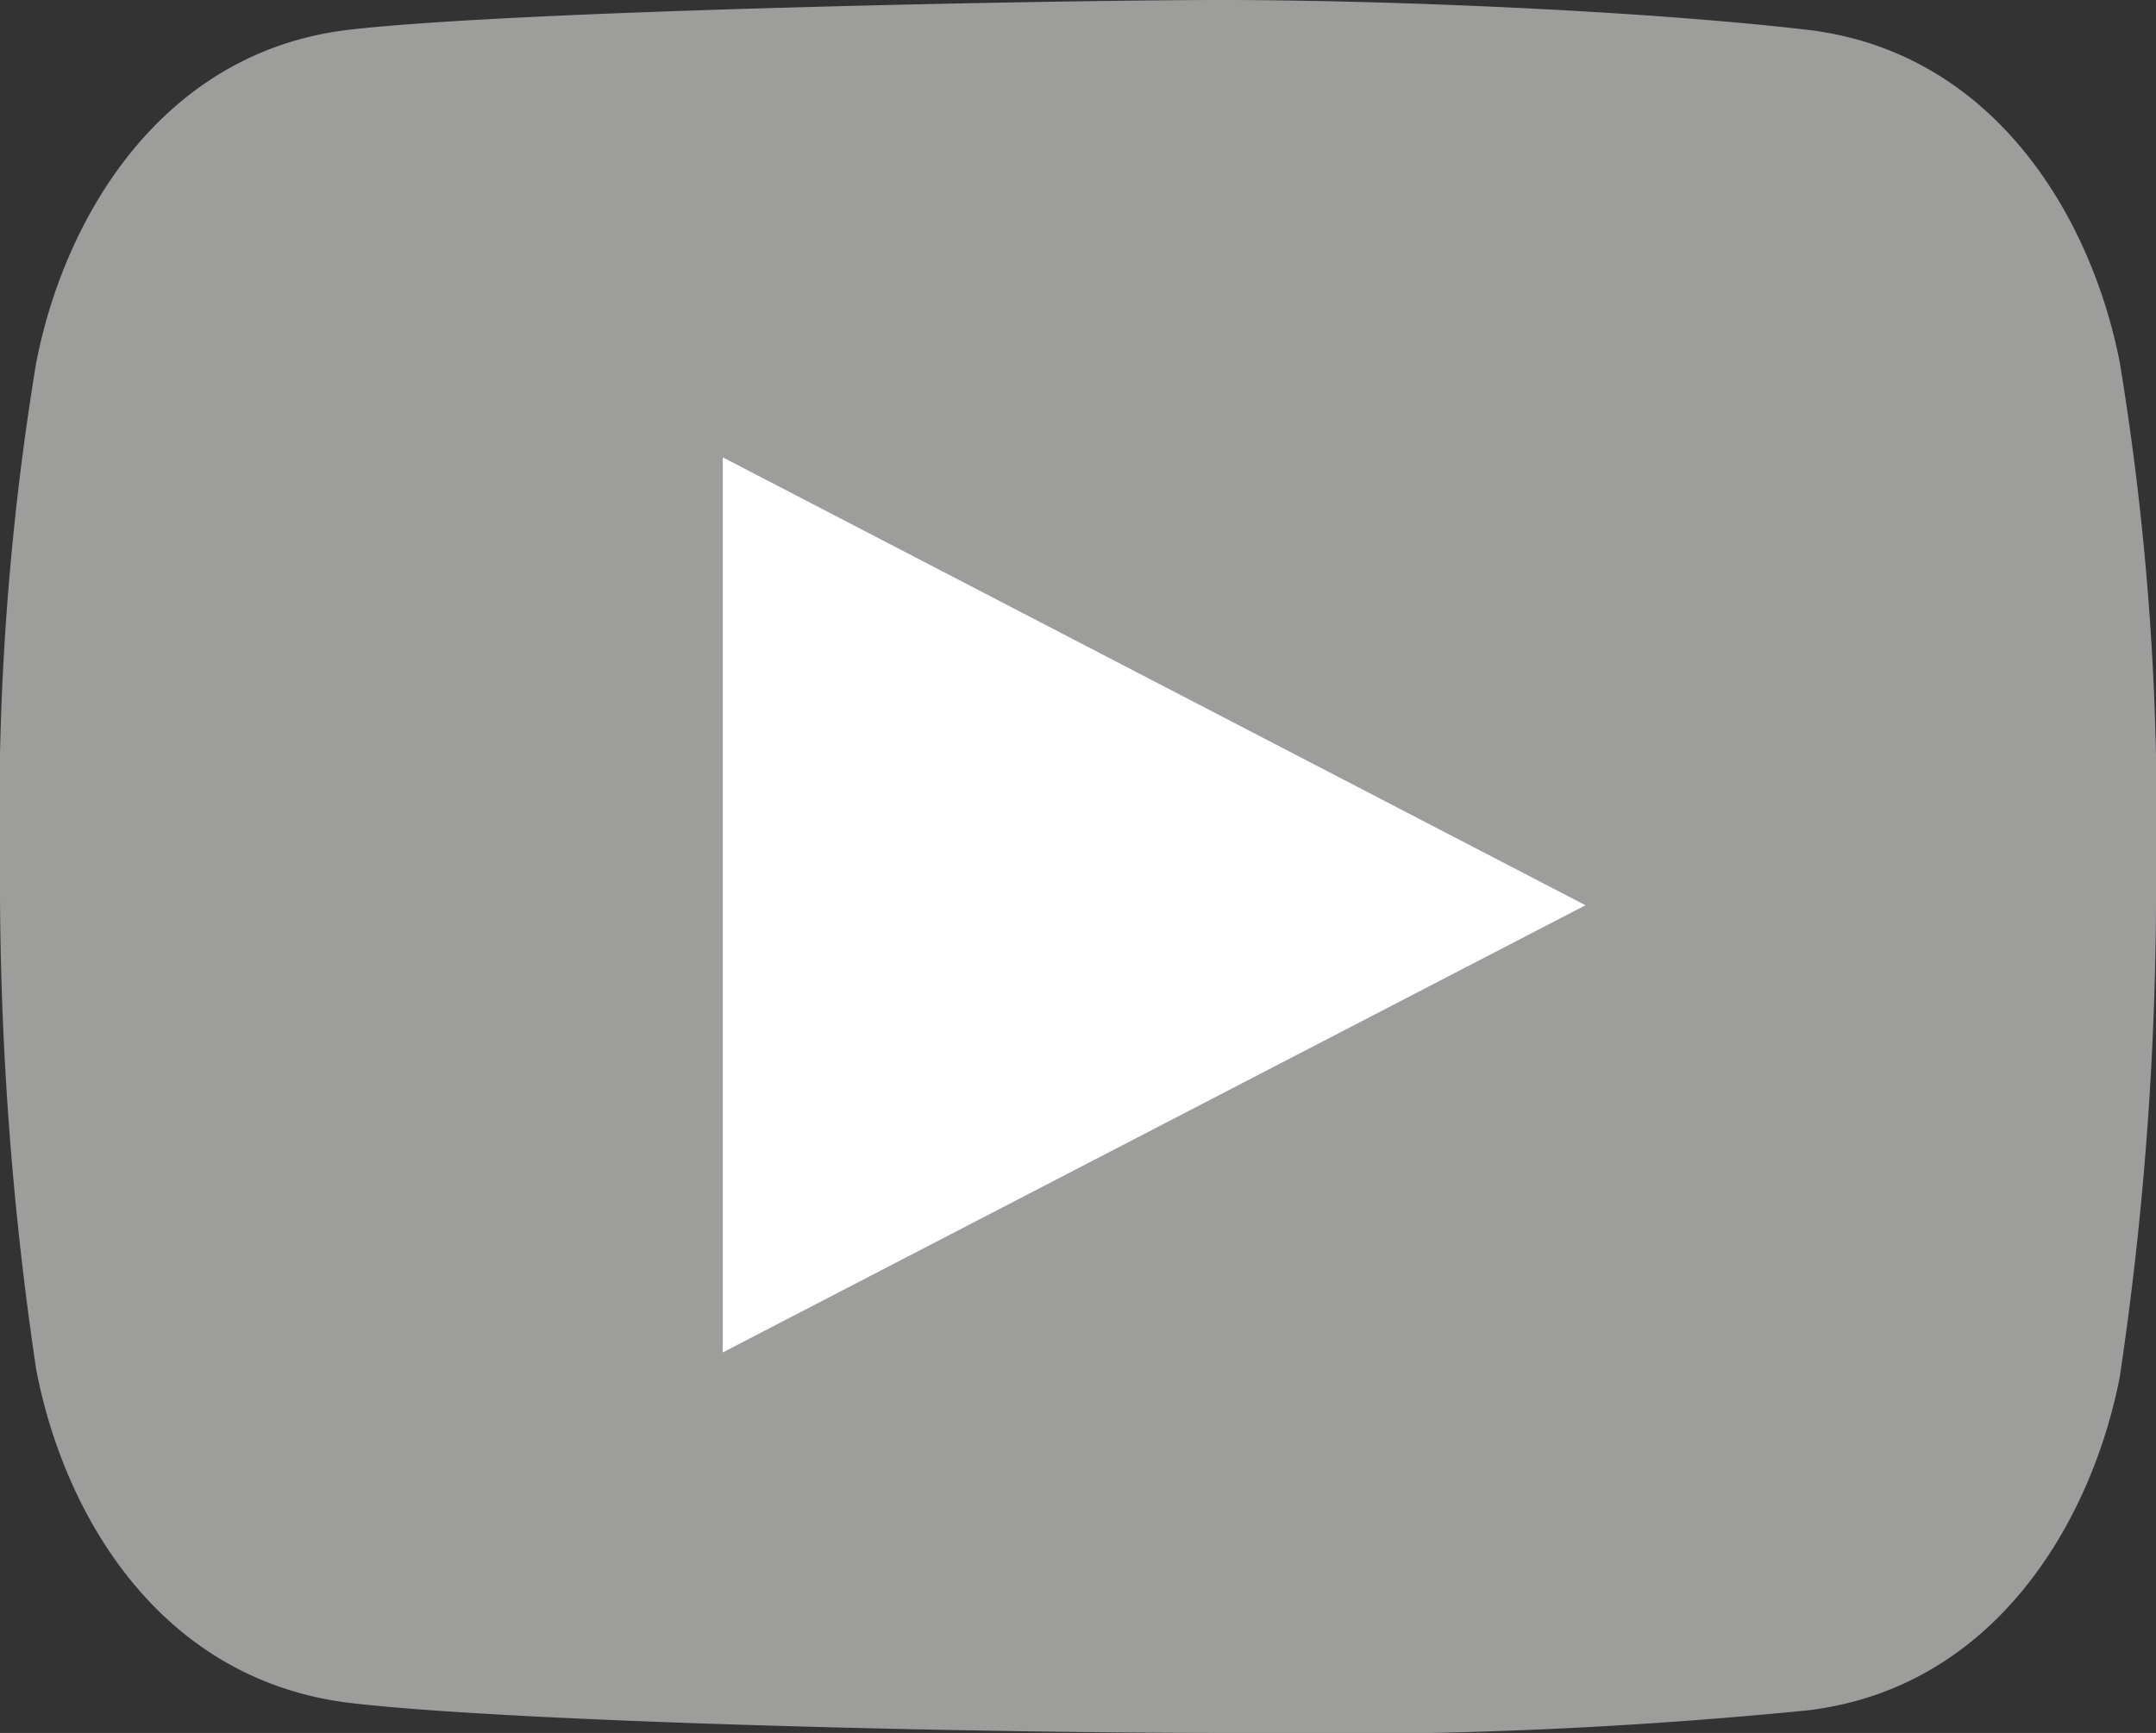 <svg xmlns="http://www.w3.org/2000/svg" viewBox="0 0 29.74 23.91"><rect x="0" y="0" width="29.74" height="23.91" fill="#333333" stroke="none"/><defs><style>.cls-1{fill:#9d9d9c;}.cls-2{fill:#fff;}</style></defs><title>youtube</title><g id="Layer_2" data-name="Layer 2"><g id="Layer_1-2" data-name="Layer 1"><path class="cls-1" d="M16.86,23.91c-3.47,0-9.75-.15-12-.41C2.23,23.2.89,20.93.5,18.9A45.58,45.58,0,0,1,0,12,38.14,38.14,0,0,1,.5,5C.89,3,2.23.71,4.82.41,7.15.14,14.68,0,16.86,0s5.73.14,8.06.41C27.51.71,28.85,3,29.24,5a38.14,38.14,0,0,1,.5,7,45.58,45.58,0,0,1-.5,7c-.39,2-1.73,4.3-4.32,4.6A67.19,67.19,0,0,1,16.86,23.91Z"/><polygon class="cls-2" points="9.97 6.31 9.97 18.66 21.87 12.49 9.97 6.31"/></g></g></svg>
